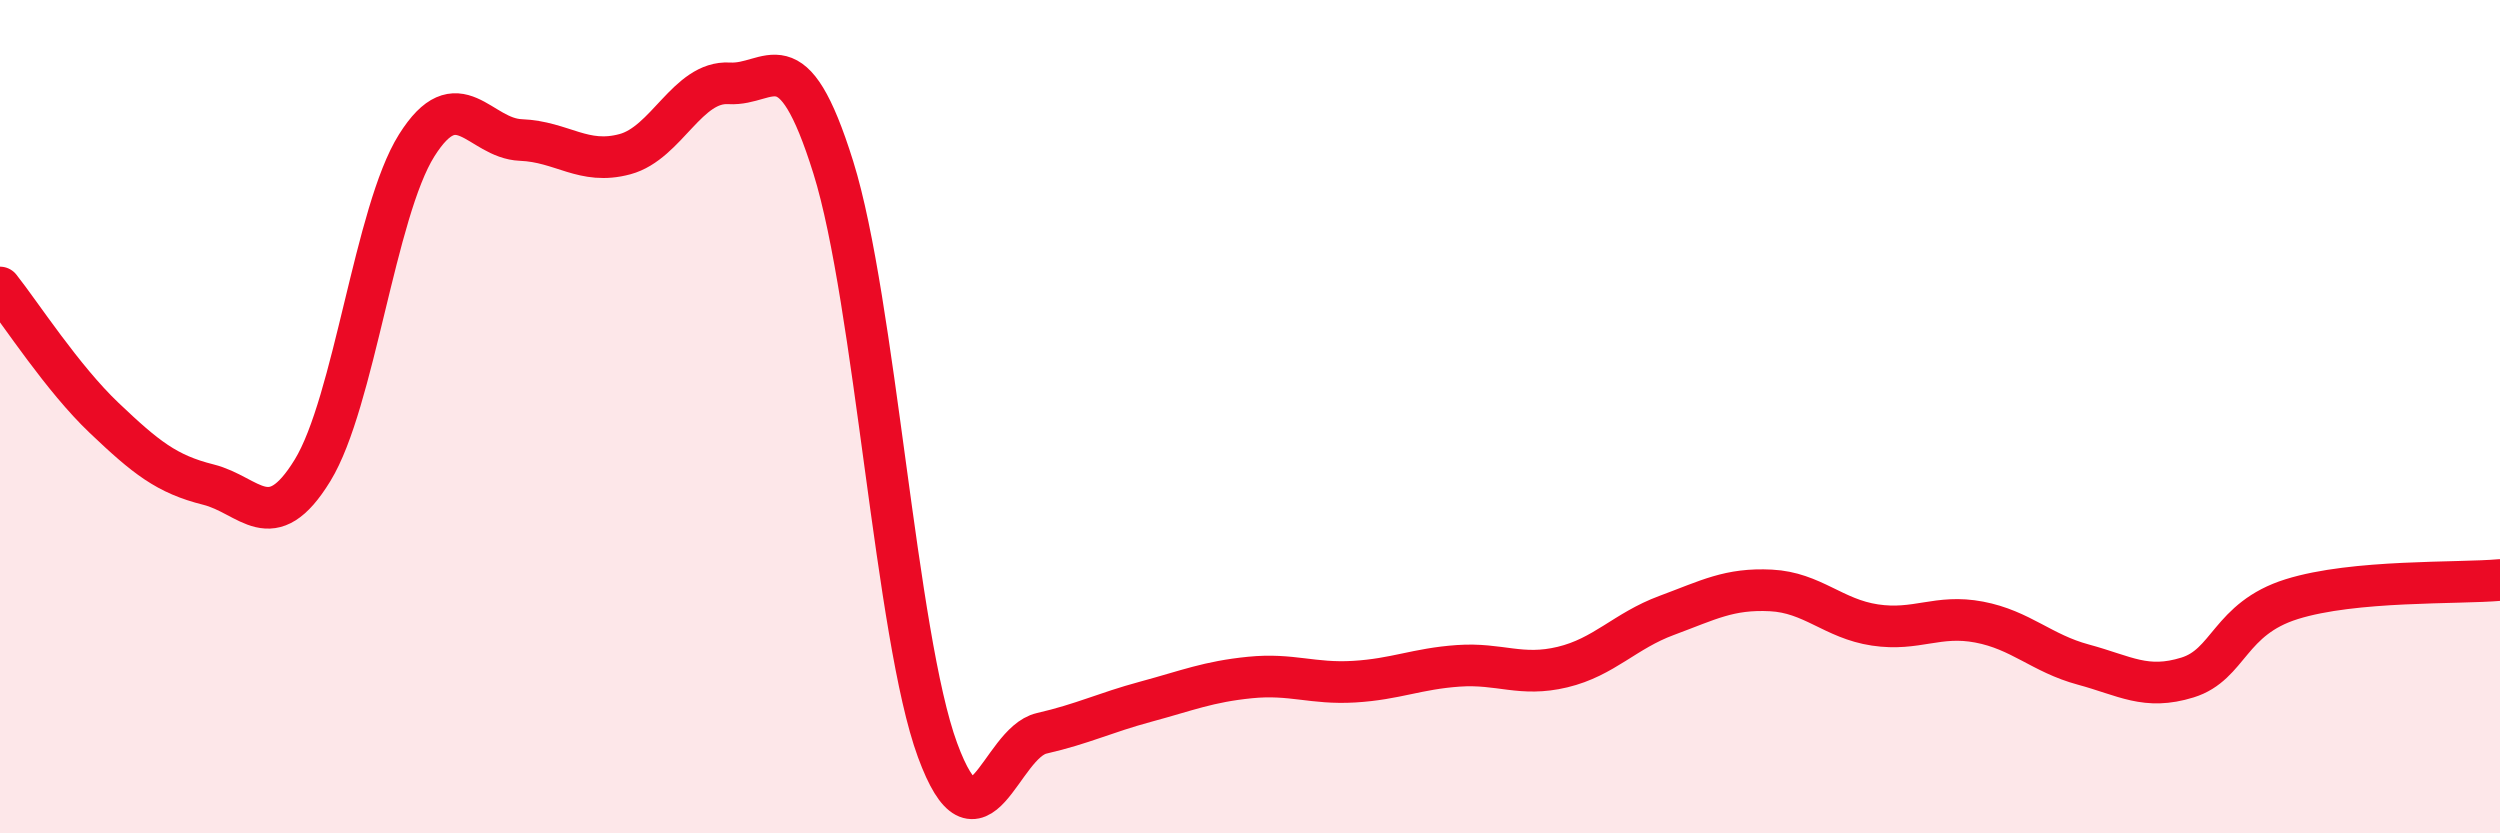 
    <svg width="60" height="20" viewBox="0 0 60 20" xmlns="http://www.w3.org/2000/svg">
      <path
        d="M 0,6.9 C 0.5,7.53 1.5,9.08 2.5,10.03 C 3.5,10.98 4,11.38 5,11.63 C 6,11.88 6.5,12.92 7.5,11.29 C 8.5,9.66 9,5.08 10,3.49 C 11,1.9 11.5,3.32 12.5,3.36 C 13.5,3.4 14,3.97 15,3.7 C 16,3.43 16.5,1.94 17.5,2 C 18.5,2.06 19,0.82 20,4.02 C 21,7.22 21.5,15.28 22.5,18 C 23.5,20.72 24,17.83 25,17.6 C 26,17.37 26.5,17.11 27.5,16.84 C 28.5,16.57 29,16.36 30,16.26 C 31,16.16 31.5,16.42 32.5,16.36 C 33.5,16.3 34,16.05 35,15.98 C 36,15.91 36.5,16.25 37.5,16.01 C 38.5,15.77 39,15.14 40,14.77 C 41,14.4 41.5,14.12 42.5,14.17 C 43.5,14.22 44,14.85 45,15 C 46,15.15 46.5,14.74 47.5,14.93 C 48.5,15.12 49,15.68 50,15.95 C 51,16.22 51.5,16.57 52.5,16.26 C 53.5,15.95 53.5,14.85 55,14.38 C 56.5,13.91 59,14.01 60,13.92L60 20L0 20Z"
        fill="#EB0A25"
        opacity="0.1"
        stroke-linecap="round"
        stroke-linejoin="round"
      />
      <path
        d="M 0,6.9 C 0.5,7.53 1.5,9.08 2.5,10.03 C 3.5,10.98 4,11.38 5,11.63 C 6,11.88 6.5,12.92 7.5,11.29 C 8.5,9.66 9,5.08 10,3.49 C 11,1.9 11.5,3.32 12.5,3.36 C 13.5,3.4 14,3.97 15,3.7 C 16,3.43 16.5,1.94 17.5,2 C 18.5,2.06 19,0.82 20,4.02 C 21,7.22 21.5,15.28 22.5,18 C 23.5,20.72 24,17.83 25,17.6 C 26,17.37 26.5,17.11 27.5,16.84 C 28.5,16.57 29,16.36 30,16.26 C 31,16.16 31.5,16.42 32.5,16.36 C 33.5,16.3 34,16.05 35,15.98 C 36,15.91 36.5,16.25 37.5,16.01 C 38.5,15.77 39,15.14 40,14.77 C 41,14.4 41.5,14.12 42.5,14.17 C 43.5,14.22 44,14.85 45,15 C 46,15.15 46.5,14.74 47.5,14.93 C 48.5,15.12 49,15.68 50,15.95 C 51,16.22 51.5,16.57 52.5,16.26 C 53.5,15.95 53.5,14.85 55,14.38 C 56.5,13.91 59,14.01 60,13.92"
        stroke="#EB0A25"
        stroke-width="1"
        fill="none"
        stroke-linecap="round"
        stroke-linejoin="round"
      />
    </svg>
  